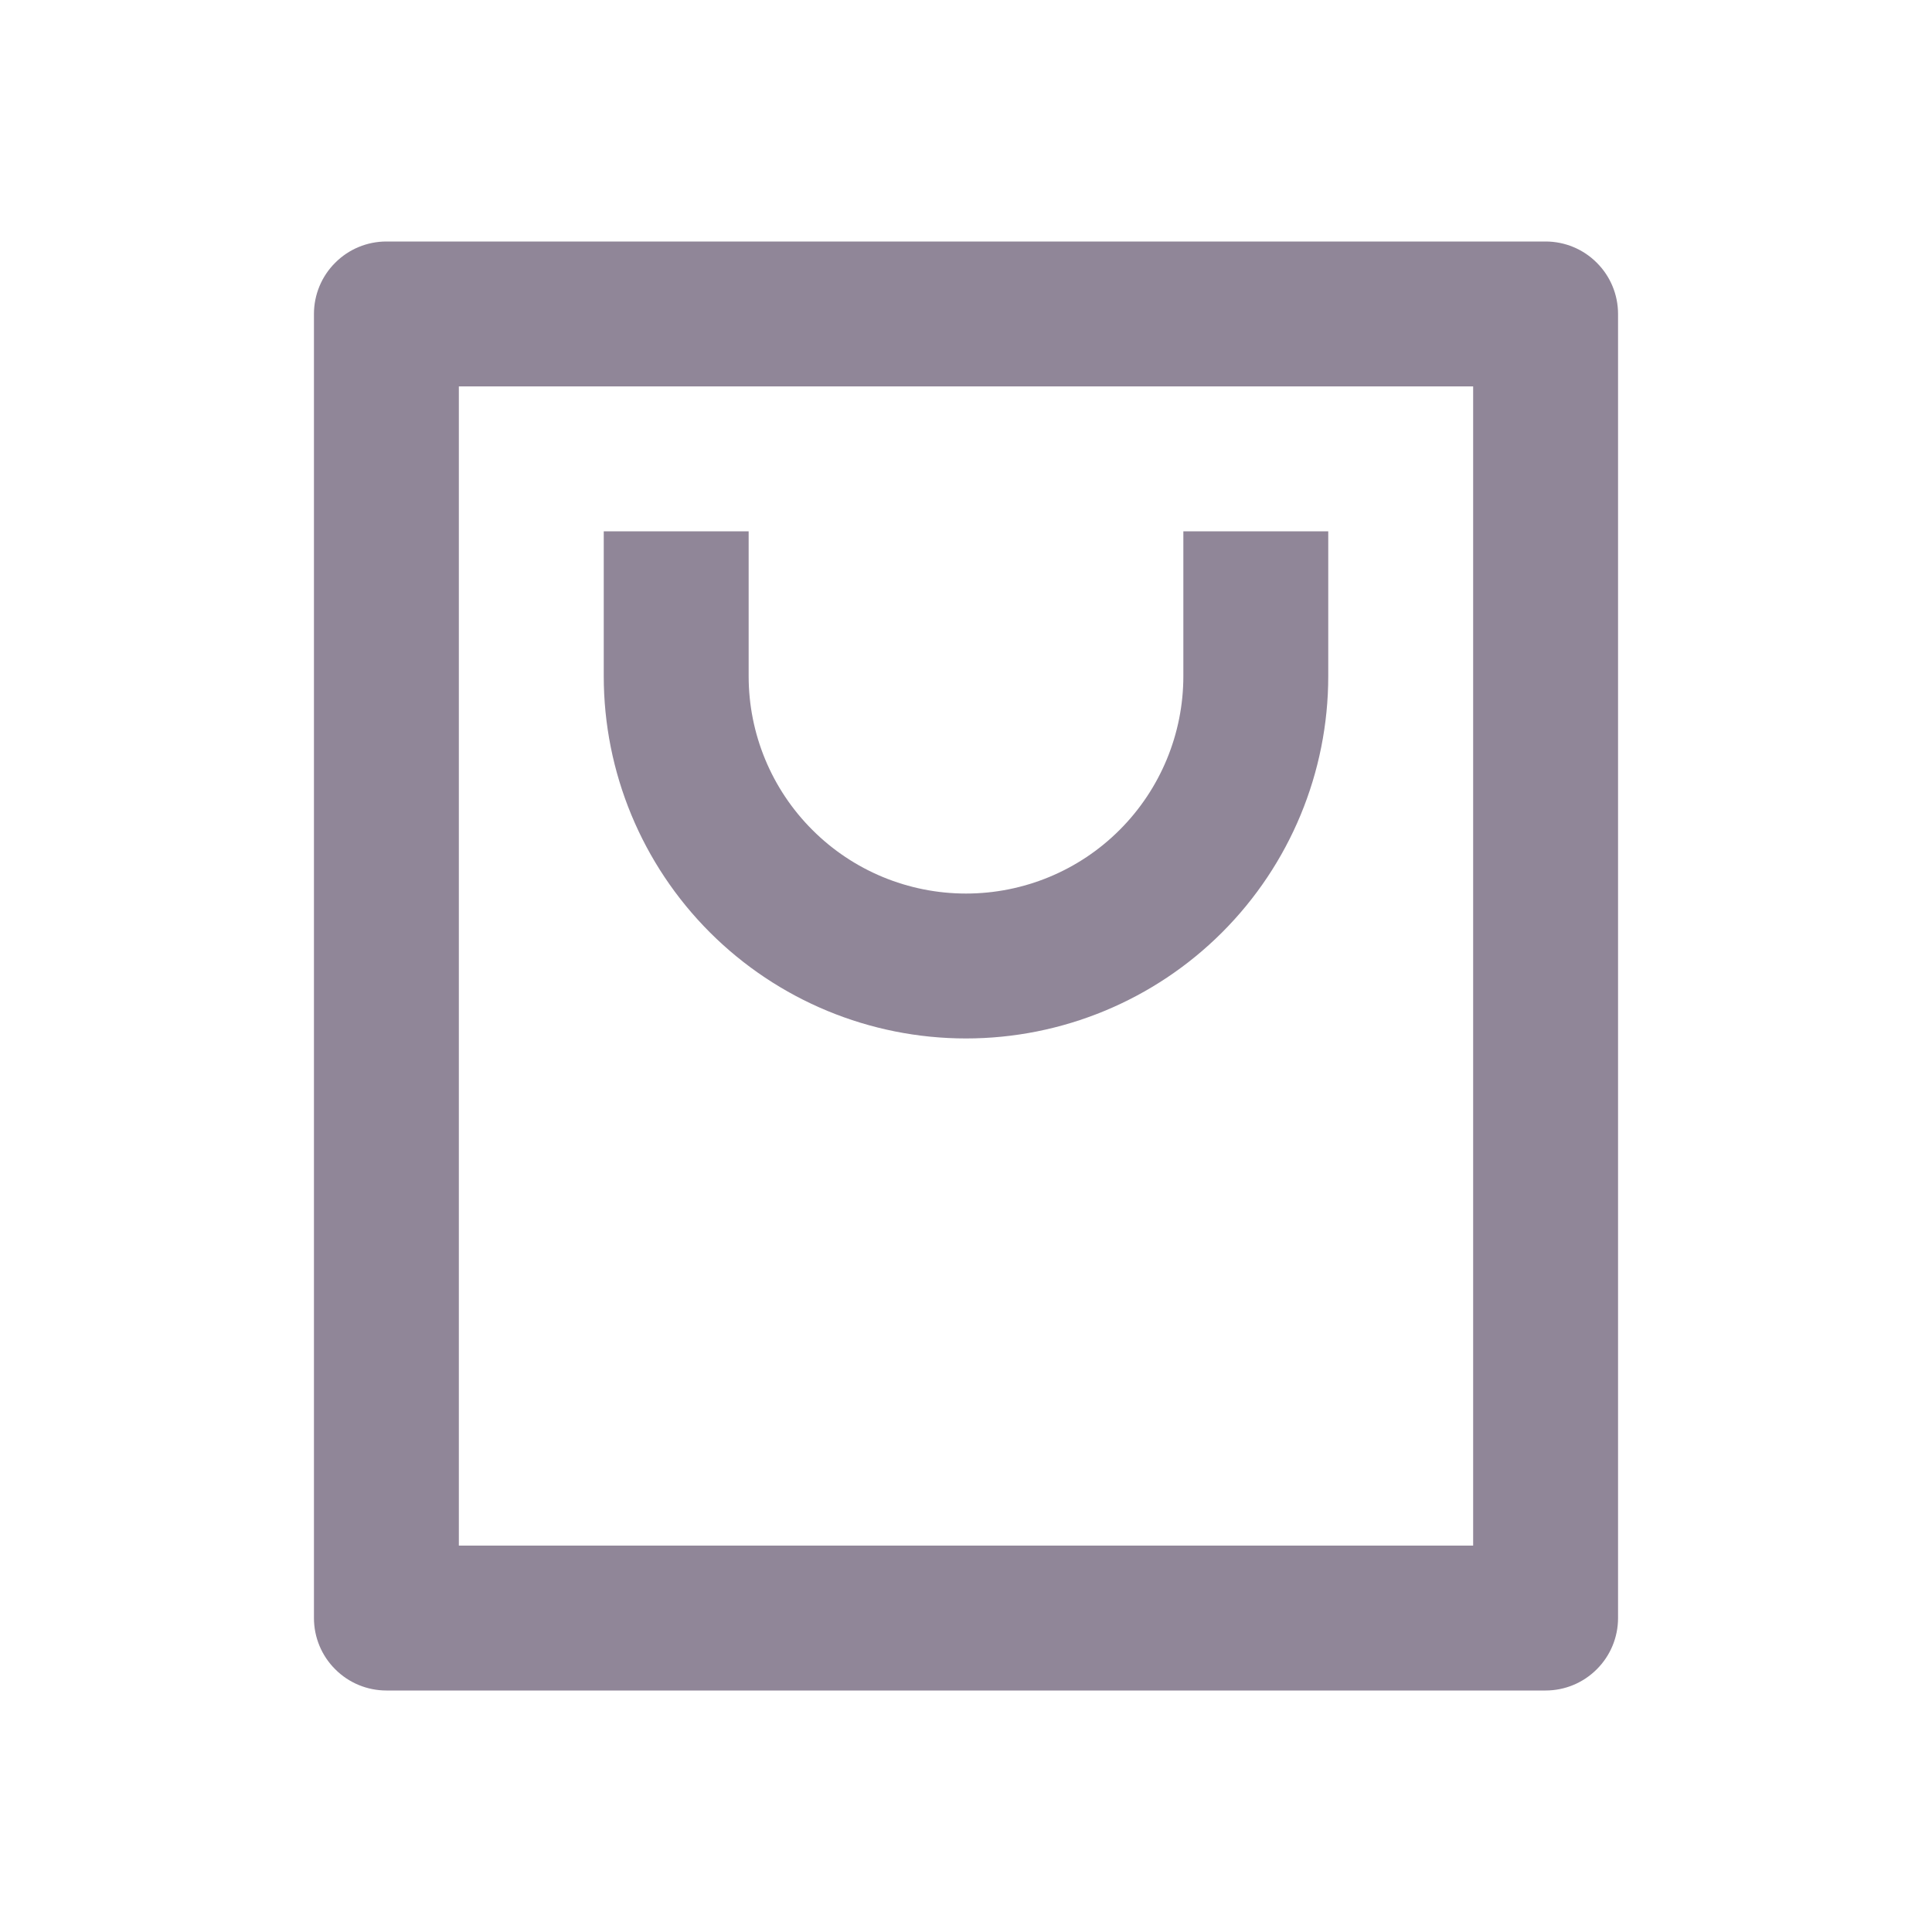 <svg width="24" height="24" viewBox="0 0 24 24" fill="none" xmlns="http://www.w3.org/2000/svg">
<path d="M19.2 21H4.8C4.561 21 4.332 20.905 4.164 20.736C3.995 20.568 3.9 20.339 3.9 20.1V3.9C3.9 3.661 3.995 3.432 4.164 3.264C4.332 3.095 4.561 3 4.8 3H19.2C19.439 3 19.668 3.095 19.836 3.264C20.005 3.432 20.1 3.661 20.1 3.9V20.1C20.1 20.339 20.005 20.568 19.836 20.736C19.668 20.905 19.439 21 19.2 21ZM18.3 19.2V4.8H5.7V19.2H18.3ZM9.3 6.6V8.4C9.3 9.116 9.584 9.803 10.091 10.309C10.597 10.816 11.284 11.1 12 11.1C12.716 11.1 13.403 10.816 13.909 10.309C14.415 9.803 14.7 9.116 14.7 8.4V6.6H16.5V8.4C16.5 9.593 16.026 10.738 15.182 11.582C14.338 12.426 13.193 12.9 12 12.9C10.806 12.9 9.662 12.426 8.818 11.582C7.974 10.738 7.5 9.593 7.5 8.4V6.6H9.3Z" fill="#908698"/>
</svg>
